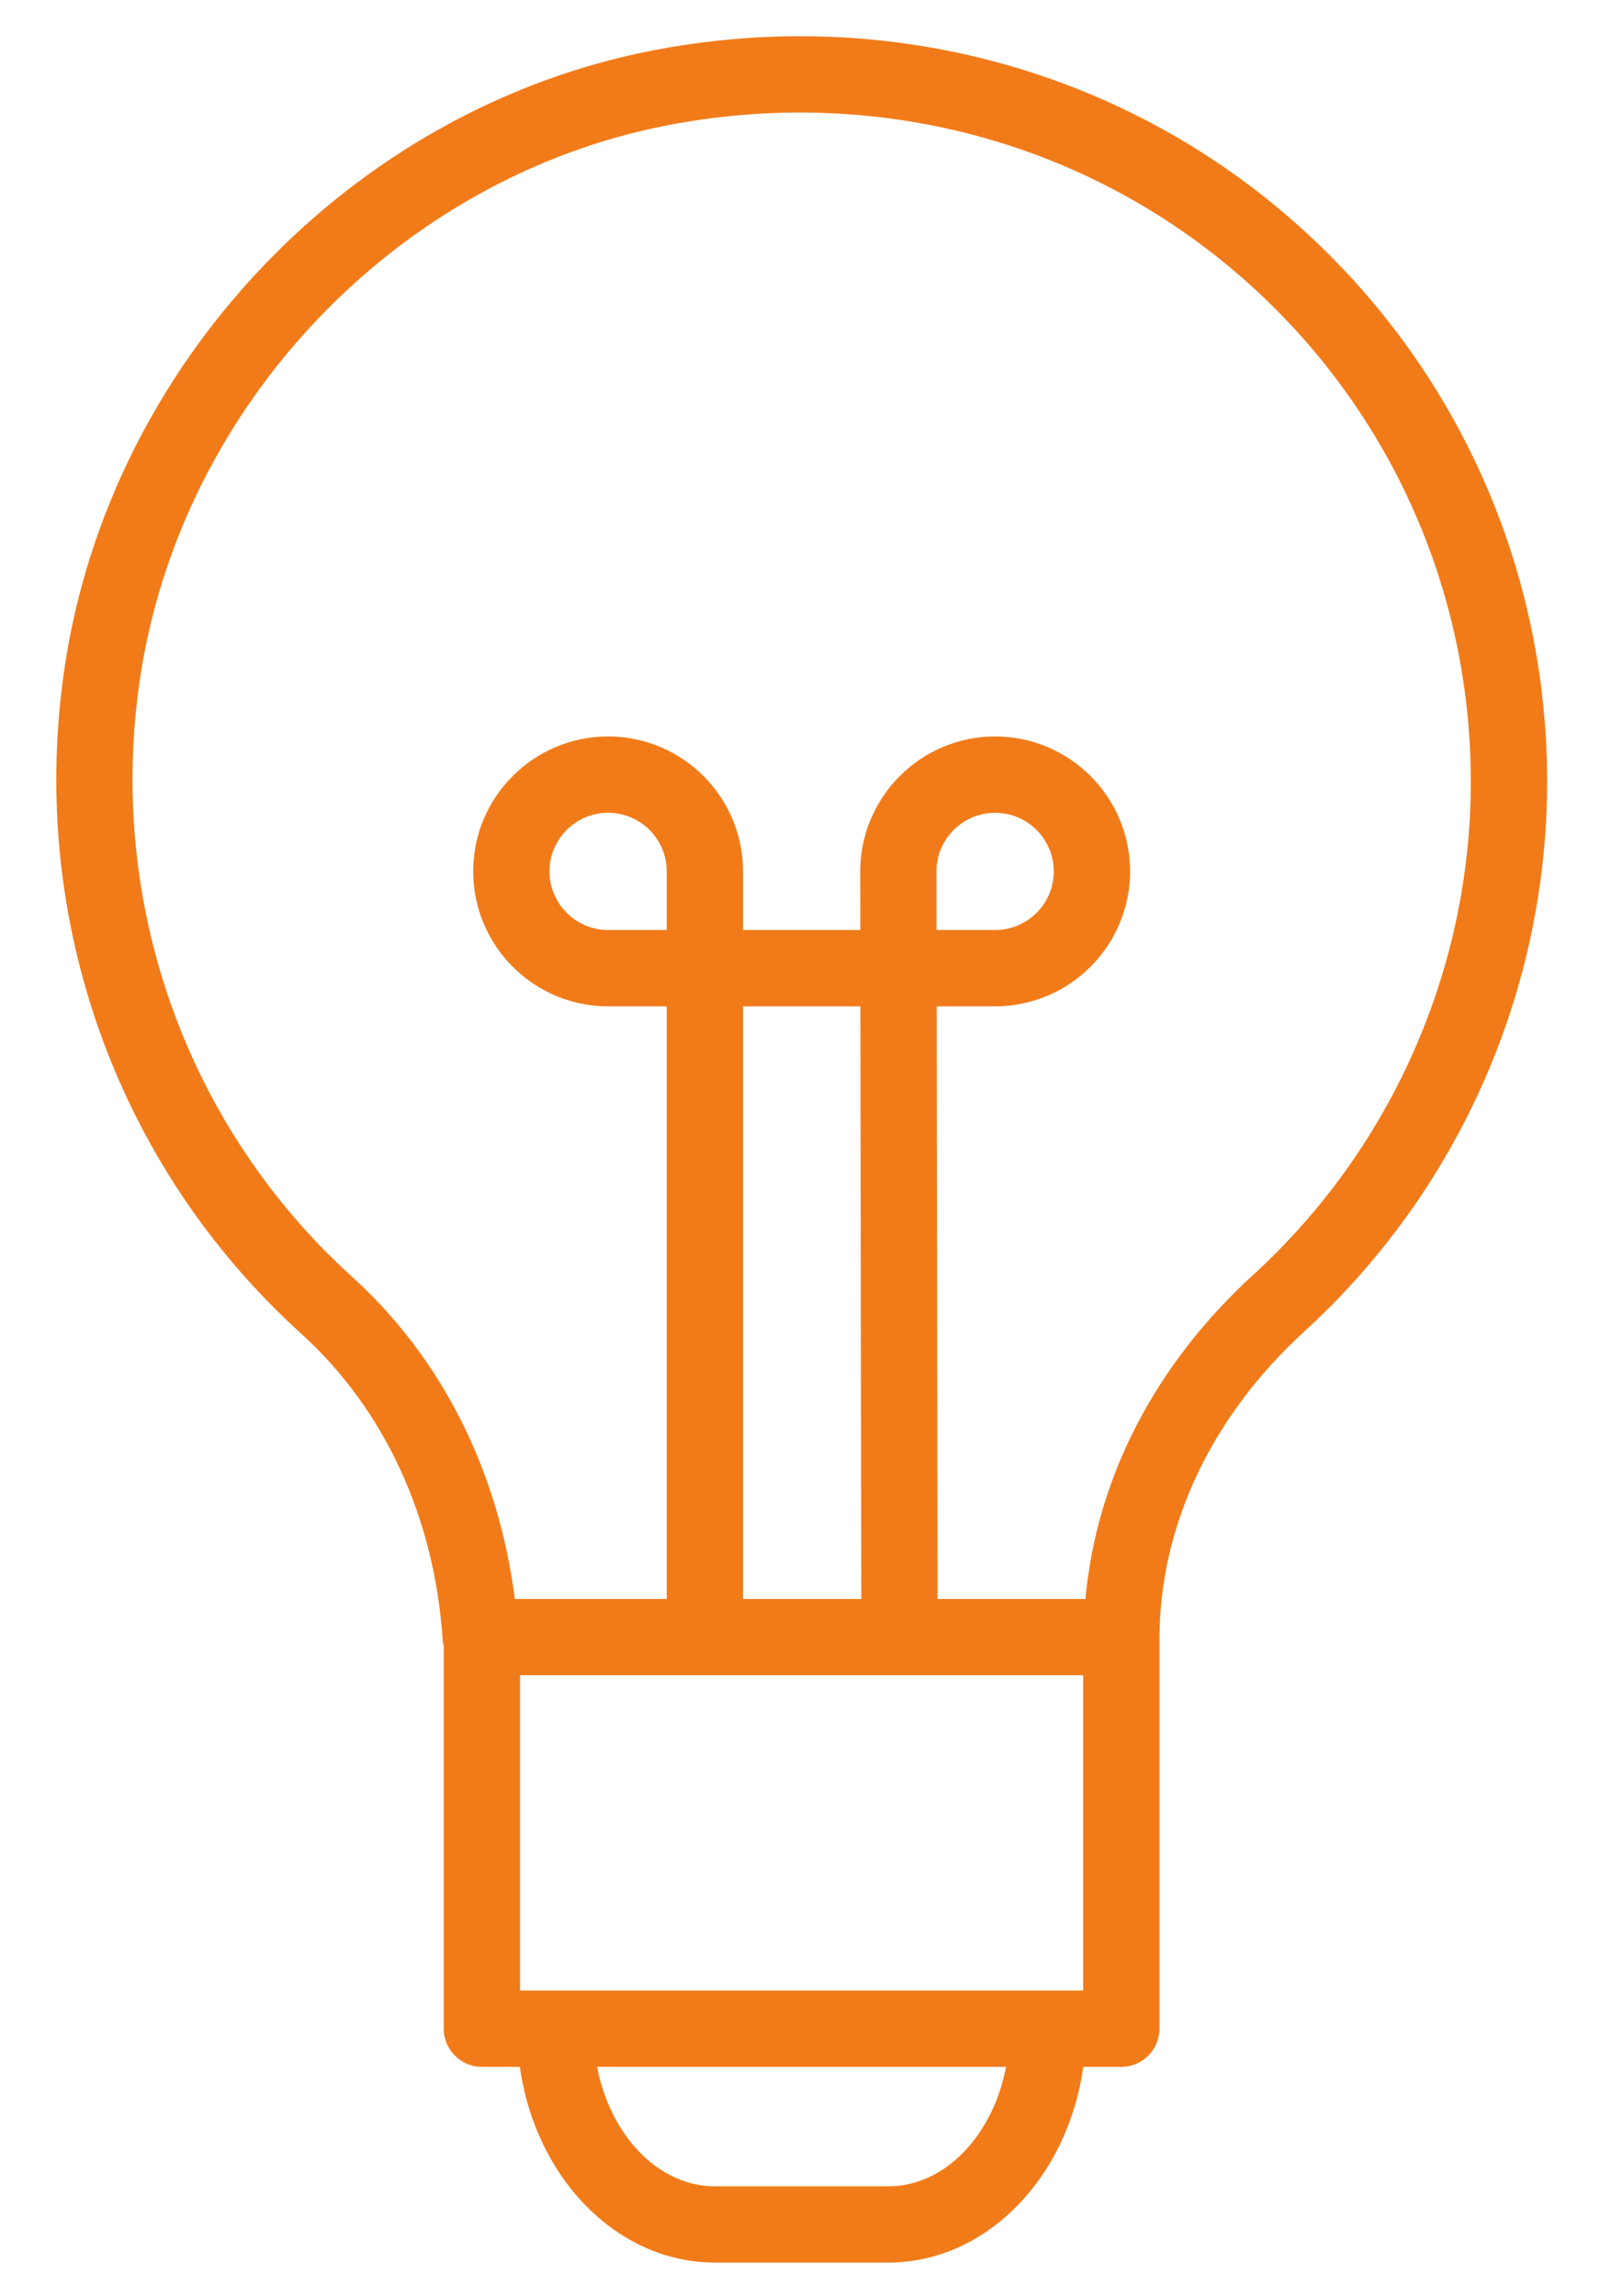 <svg width="23" height="33" viewBox="0 0 23 33" fill="none" xmlns="http://www.w3.org/2000/svg">
<path d="M18.335 2.96C15.853 0.915 12.586 0.101 9.374 0.727C5.049 1.568 1.575 5.219 0.927 9.605C0.398 13.184 1.669 16.758 4.328 19.167C5.526 20.252 6.248 21.814 6.363 23.568C6.365 23.599 6.372 23.63 6.379 23.661V29.158C6.379 29.461 6.624 29.707 6.927 29.707H7.473C7.696 31.3 8.867 32.52 10.278 32.52H12.768C14.178 32.52 15.349 31.3 15.572 29.707H16.119C16.421 29.707 16.667 29.461 16.667 29.158V23.573C16.667 23.572 16.667 23.571 16.667 23.569C16.667 21.938 17.408 20.363 18.753 19.134C20.969 17.109 22.24 14.23 22.24 11.234C22.24 8.021 20.817 5.005 18.335 2.96ZM9.584 13.367H8.741C8.277 13.367 7.899 12.989 7.899 12.524C7.899 12.06 8.277 11.682 8.741 11.682C9.206 11.682 9.584 12.06 9.584 12.524V13.367ZM13.462 12.524C13.462 12.06 13.84 11.682 14.305 11.682C14.77 11.682 15.148 12.06 15.148 12.524C15.148 12.989 14.77 13.367 14.305 13.367H13.463L13.462 12.524ZM13.132 24.078H15.57V28.61H15.069C15.068 28.61 15.066 28.61 15.065 28.61C15.063 28.61 15.063 28.61 15.061 28.61H7.985C7.983 28.61 7.982 28.61 7.981 28.61C7.979 28.61 7.979 28.61 7.977 28.61H7.476V24.078H12.727H13.132ZM10.681 22.982V14.464H12.368L12.381 22.982H10.681ZM12.768 31.424H10.278C9.46 31.424 8.773 30.691 8.583 29.707H14.462C14.273 30.691 13.586 31.424 12.768 31.424ZM18.014 18.324C16.598 19.617 15.76 21.254 15.603 22.982H13.477L13.465 14.464H14.305C15.374 14.464 16.245 13.594 16.245 12.524C16.245 11.455 15.374 10.585 14.305 10.585C13.236 10.585 12.366 11.455 12.366 12.525L12.367 13.367H10.681V12.524C10.681 11.455 9.811 10.585 8.741 10.585C7.672 10.585 6.802 11.455 6.802 12.524C6.802 13.594 7.672 14.464 8.741 14.464H9.584V22.982H7.401C7.168 21.152 6.354 19.522 5.064 18.354C2.677 16.192 1.536 12.981 2.011 9.765C2.593 5.832 5.706 2.558 9.583 1.803C12.474 1.241 15.409 1.97 17.636 3.806C19.865 5.642 21.143 8.35 21.143 11.234C21.144 13.922 20.003 16.507 18.014 18.324Z" fill="#F27B19"/>
</svg>
